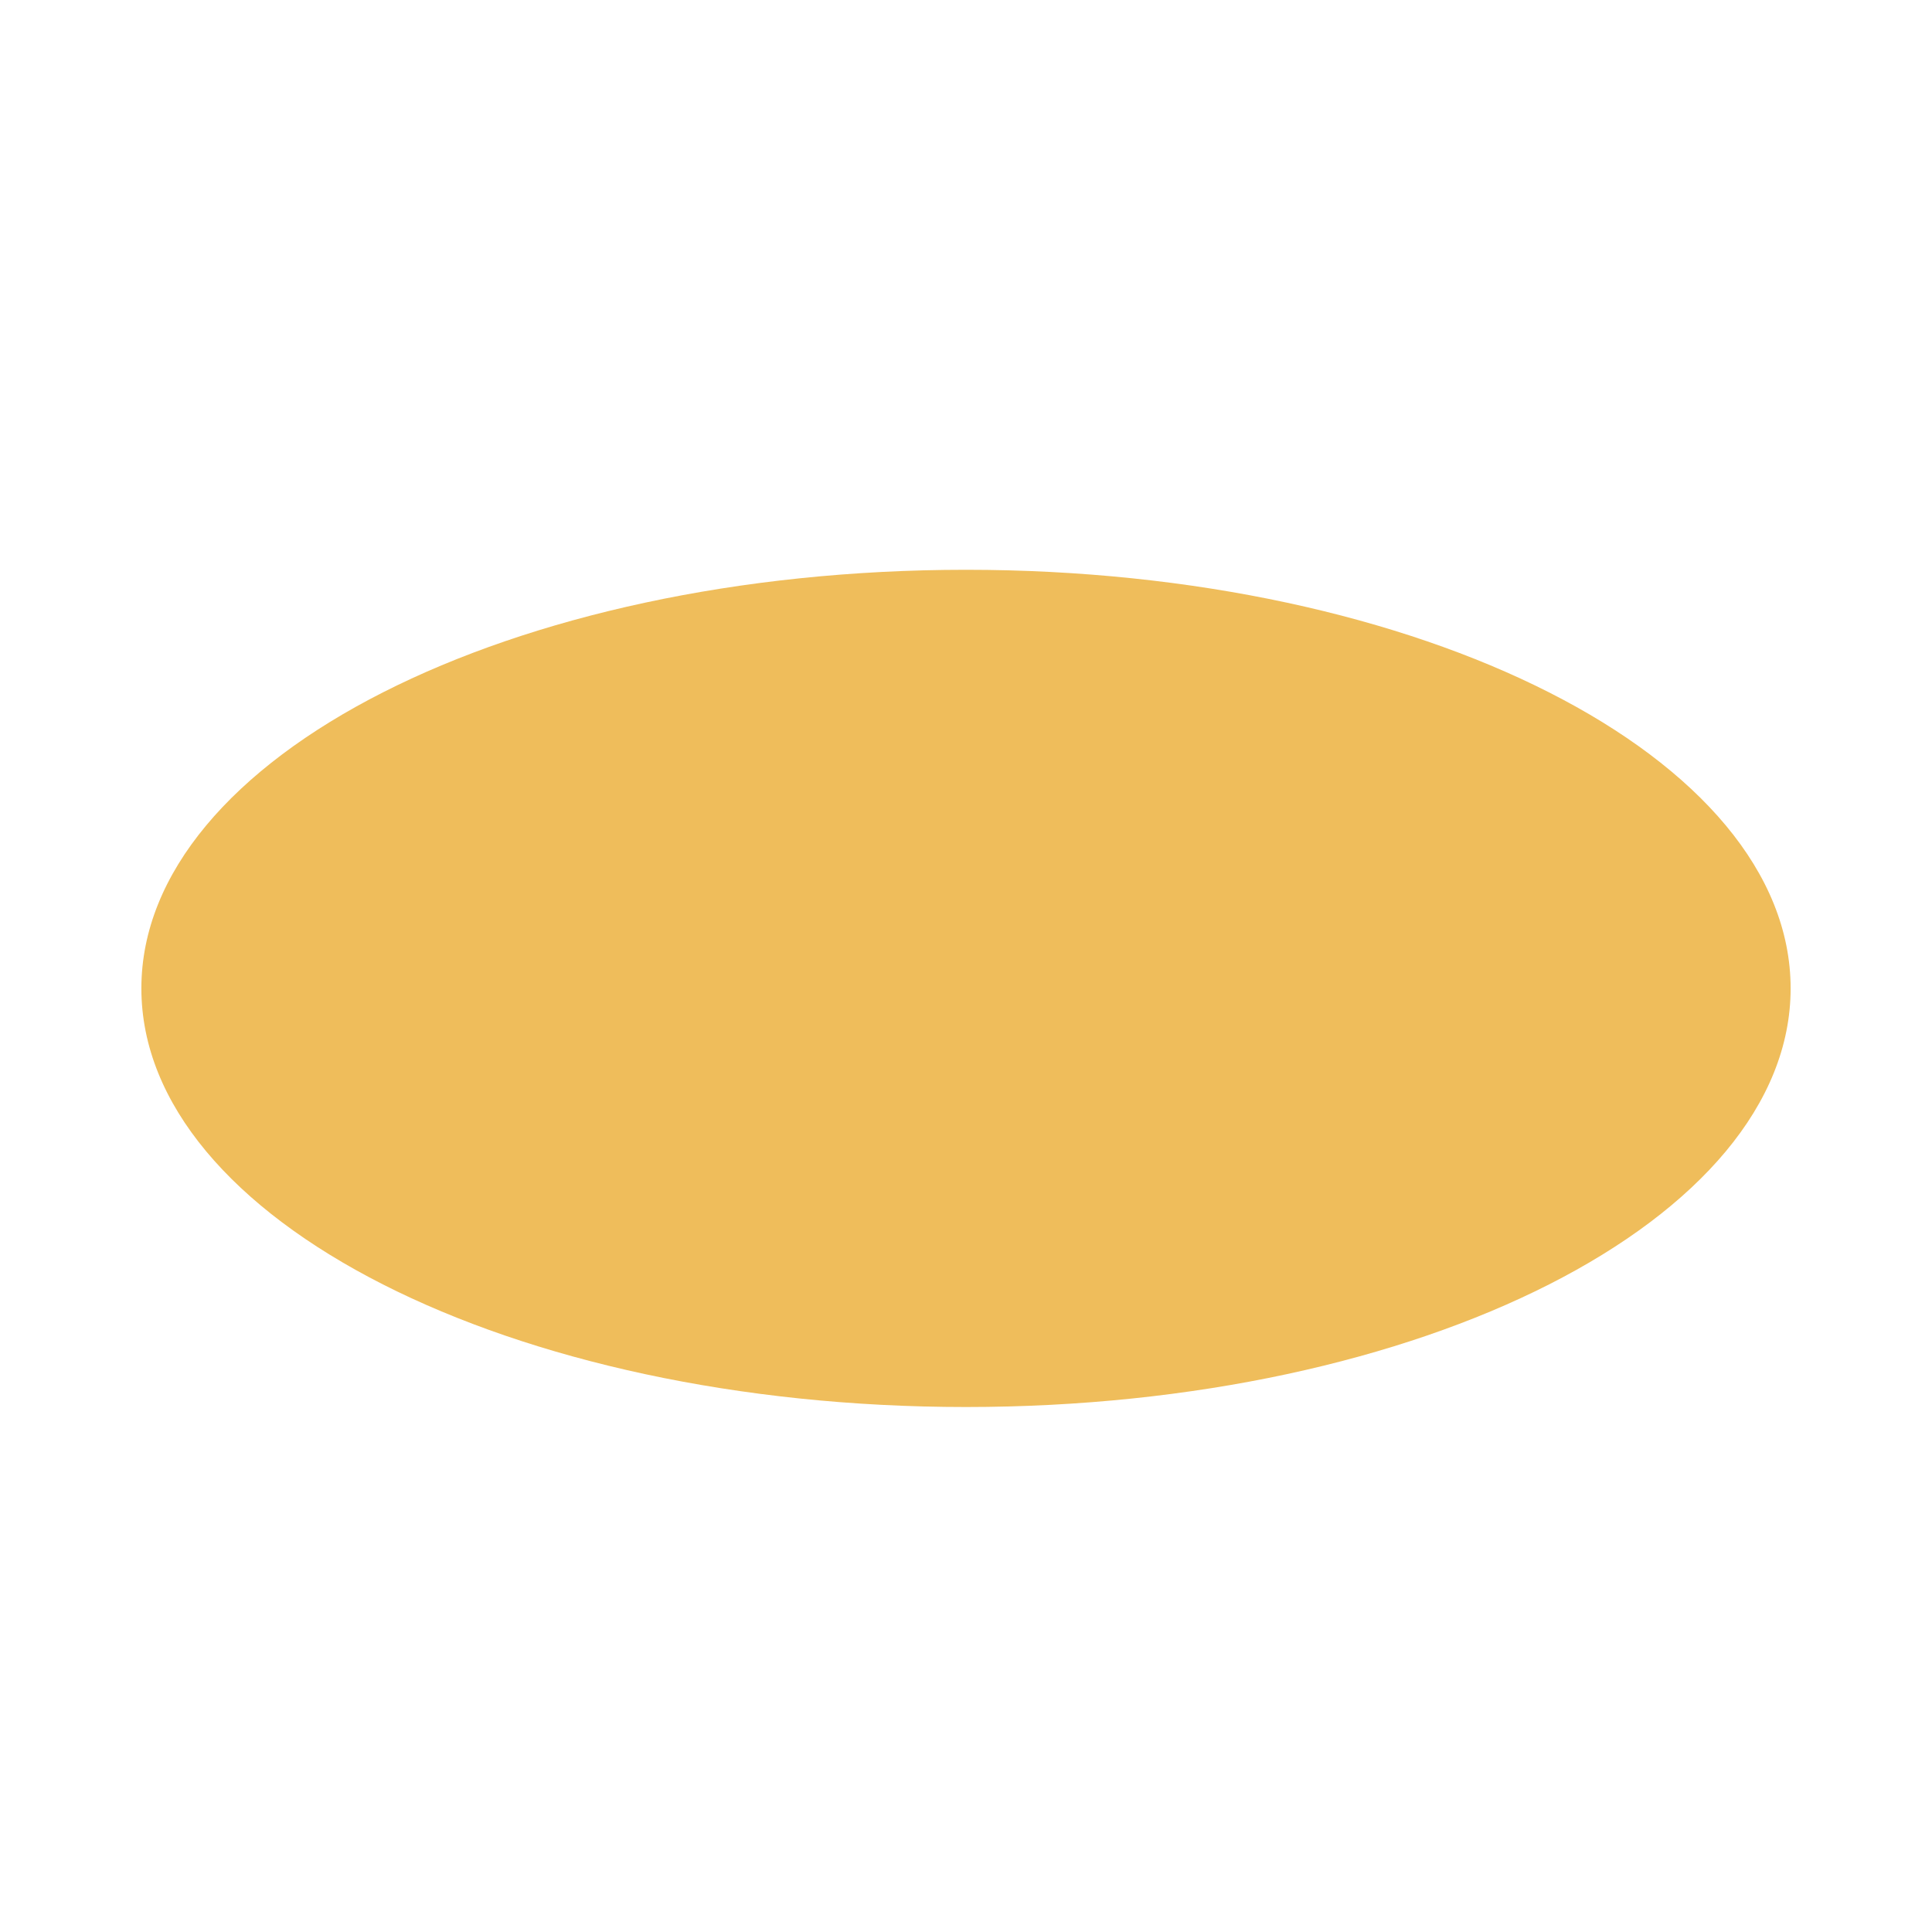 <?xml version="1.0" encoding="iso-8859-1"?>
<!-- Generator: Adobe Illustrator 18.1.1, SVG Export Plug-In . SVG Version: 6.00 Build 0)  -->
<!DOCTYPE svg PUBLIC "-//W3C//DTD SVG 1.1//EN" "http://www.w3.org/Graphics/SVG/1.1/DTD/svg11.dtd">
<svg version="1.1" xmlns="http://www.w3.org/2000/svg" xmlns:xlink="http://www.w3.org/1999/xlink" x="0px" y="0px"
	 viewBox="0 0 512 512" enable-background="new 0 0 512 512" xml:space="preserve">
<g id="Layer_5">
	<path fill="#EFBD5B" d="M474.534,261.937c0,61.269-97.841,110.937-218.534,110.937S37.466,323.206,37.466,261.937
		S135.307,151,256,151S474.534,200.668,474.534,261.937z"/>
</g>
<g id="Layer_1">
</g>
</svg>
